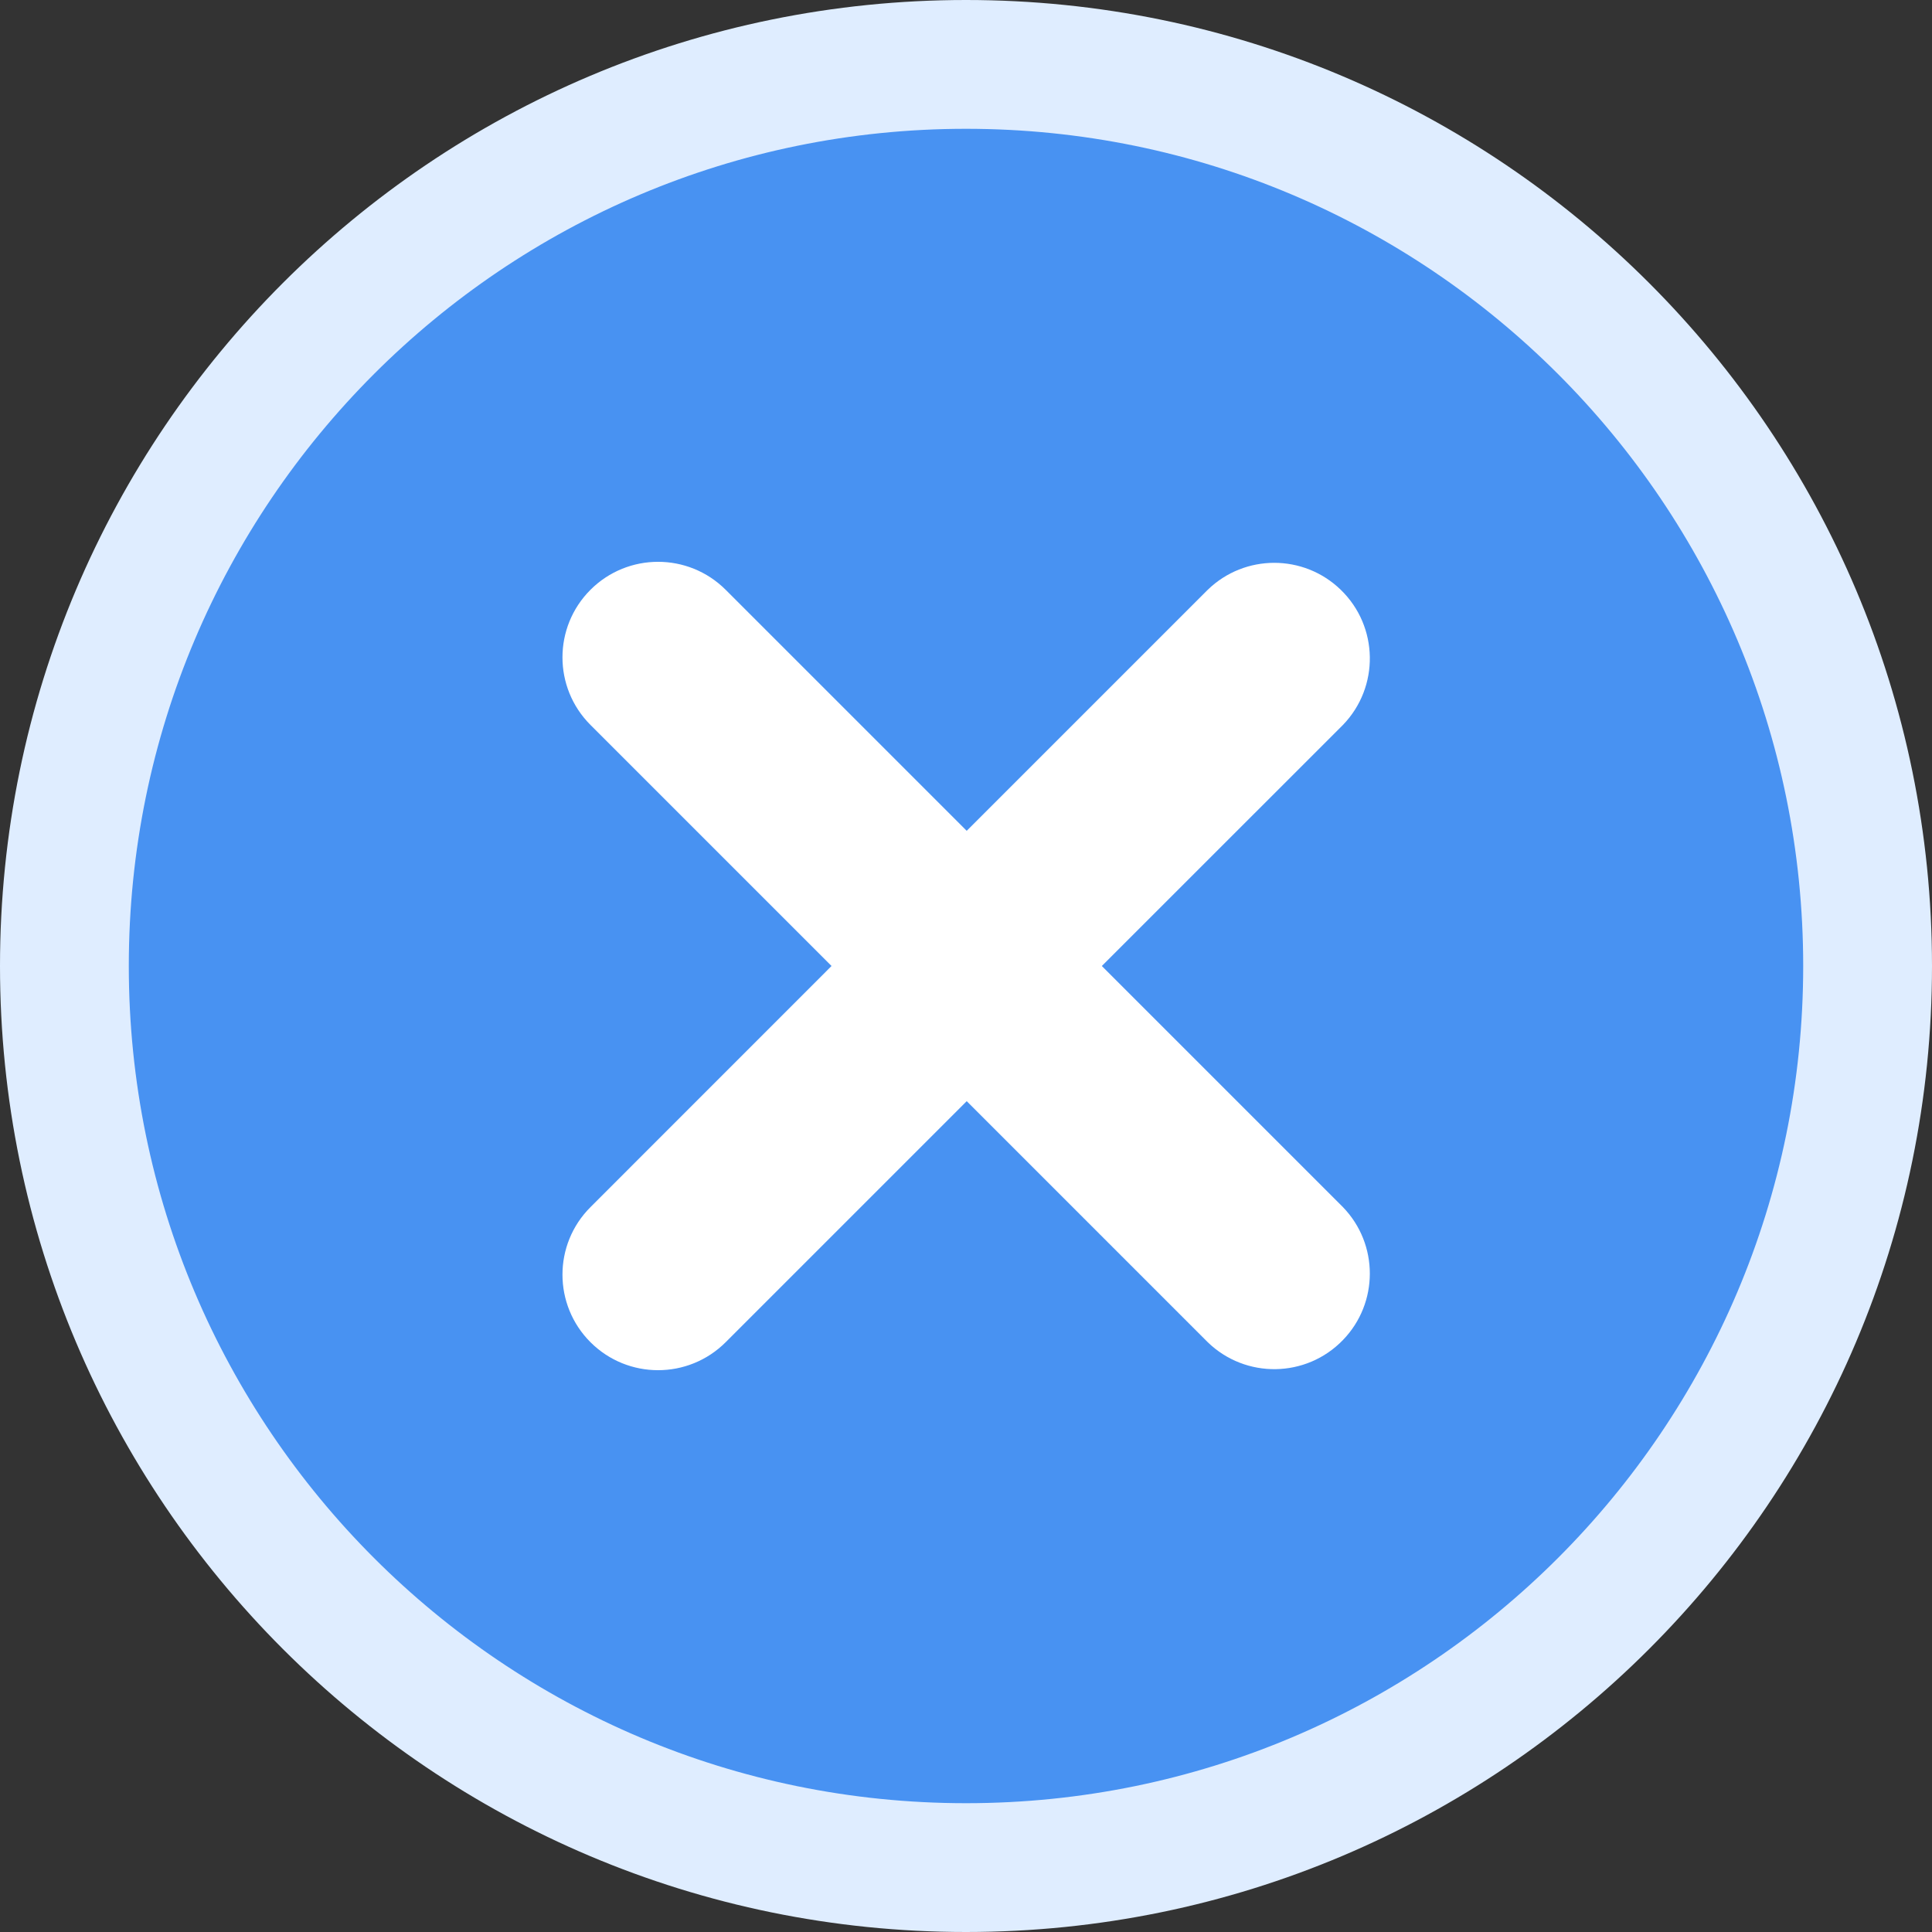 <svg width="30" height="30" viewBox="0 0 30 30" fill="none" xmlns="http://www.w3.org/2000/svg">
<rect x="0" y="0" width="30" height="30" fill="#333333" stroke="none"/>
<path d="M15 1C22.732 1 29 7.268 29 15C29 22.732 22.732 29 15 29C7.268 29 1 22.732 1 15C1 7.268 7.268 1 15 1Z" fill="#4892F2" stroke="#DFEDFF" stroke-width="2"/>
<path d="M17.109 15L20.853 11.257C21.423 10.668 21.408 9.728 20.819 9.158C20.244 8.6 19.329 8.6 18.754 9.158L15.011 12.901L11.268 9.158C10.688 8.579 9.749 8.579 9.169 9.158C8.589 9.738 8.589 10.677 9.169 11.257L12.912 15L9.169 18.744C8.589 19.323 8.589 20.262 9.169 20.842C9.749 21.421 10.688 21.421 11.268 20.842L15.011 17.099L18.754 20.842C19.342 21.412 20.282 21.398 20.852 20.809C21.41 20.234 21.41 19.319 20.853 18.744L17.109 15Z" fill="white"/>
</svg>
